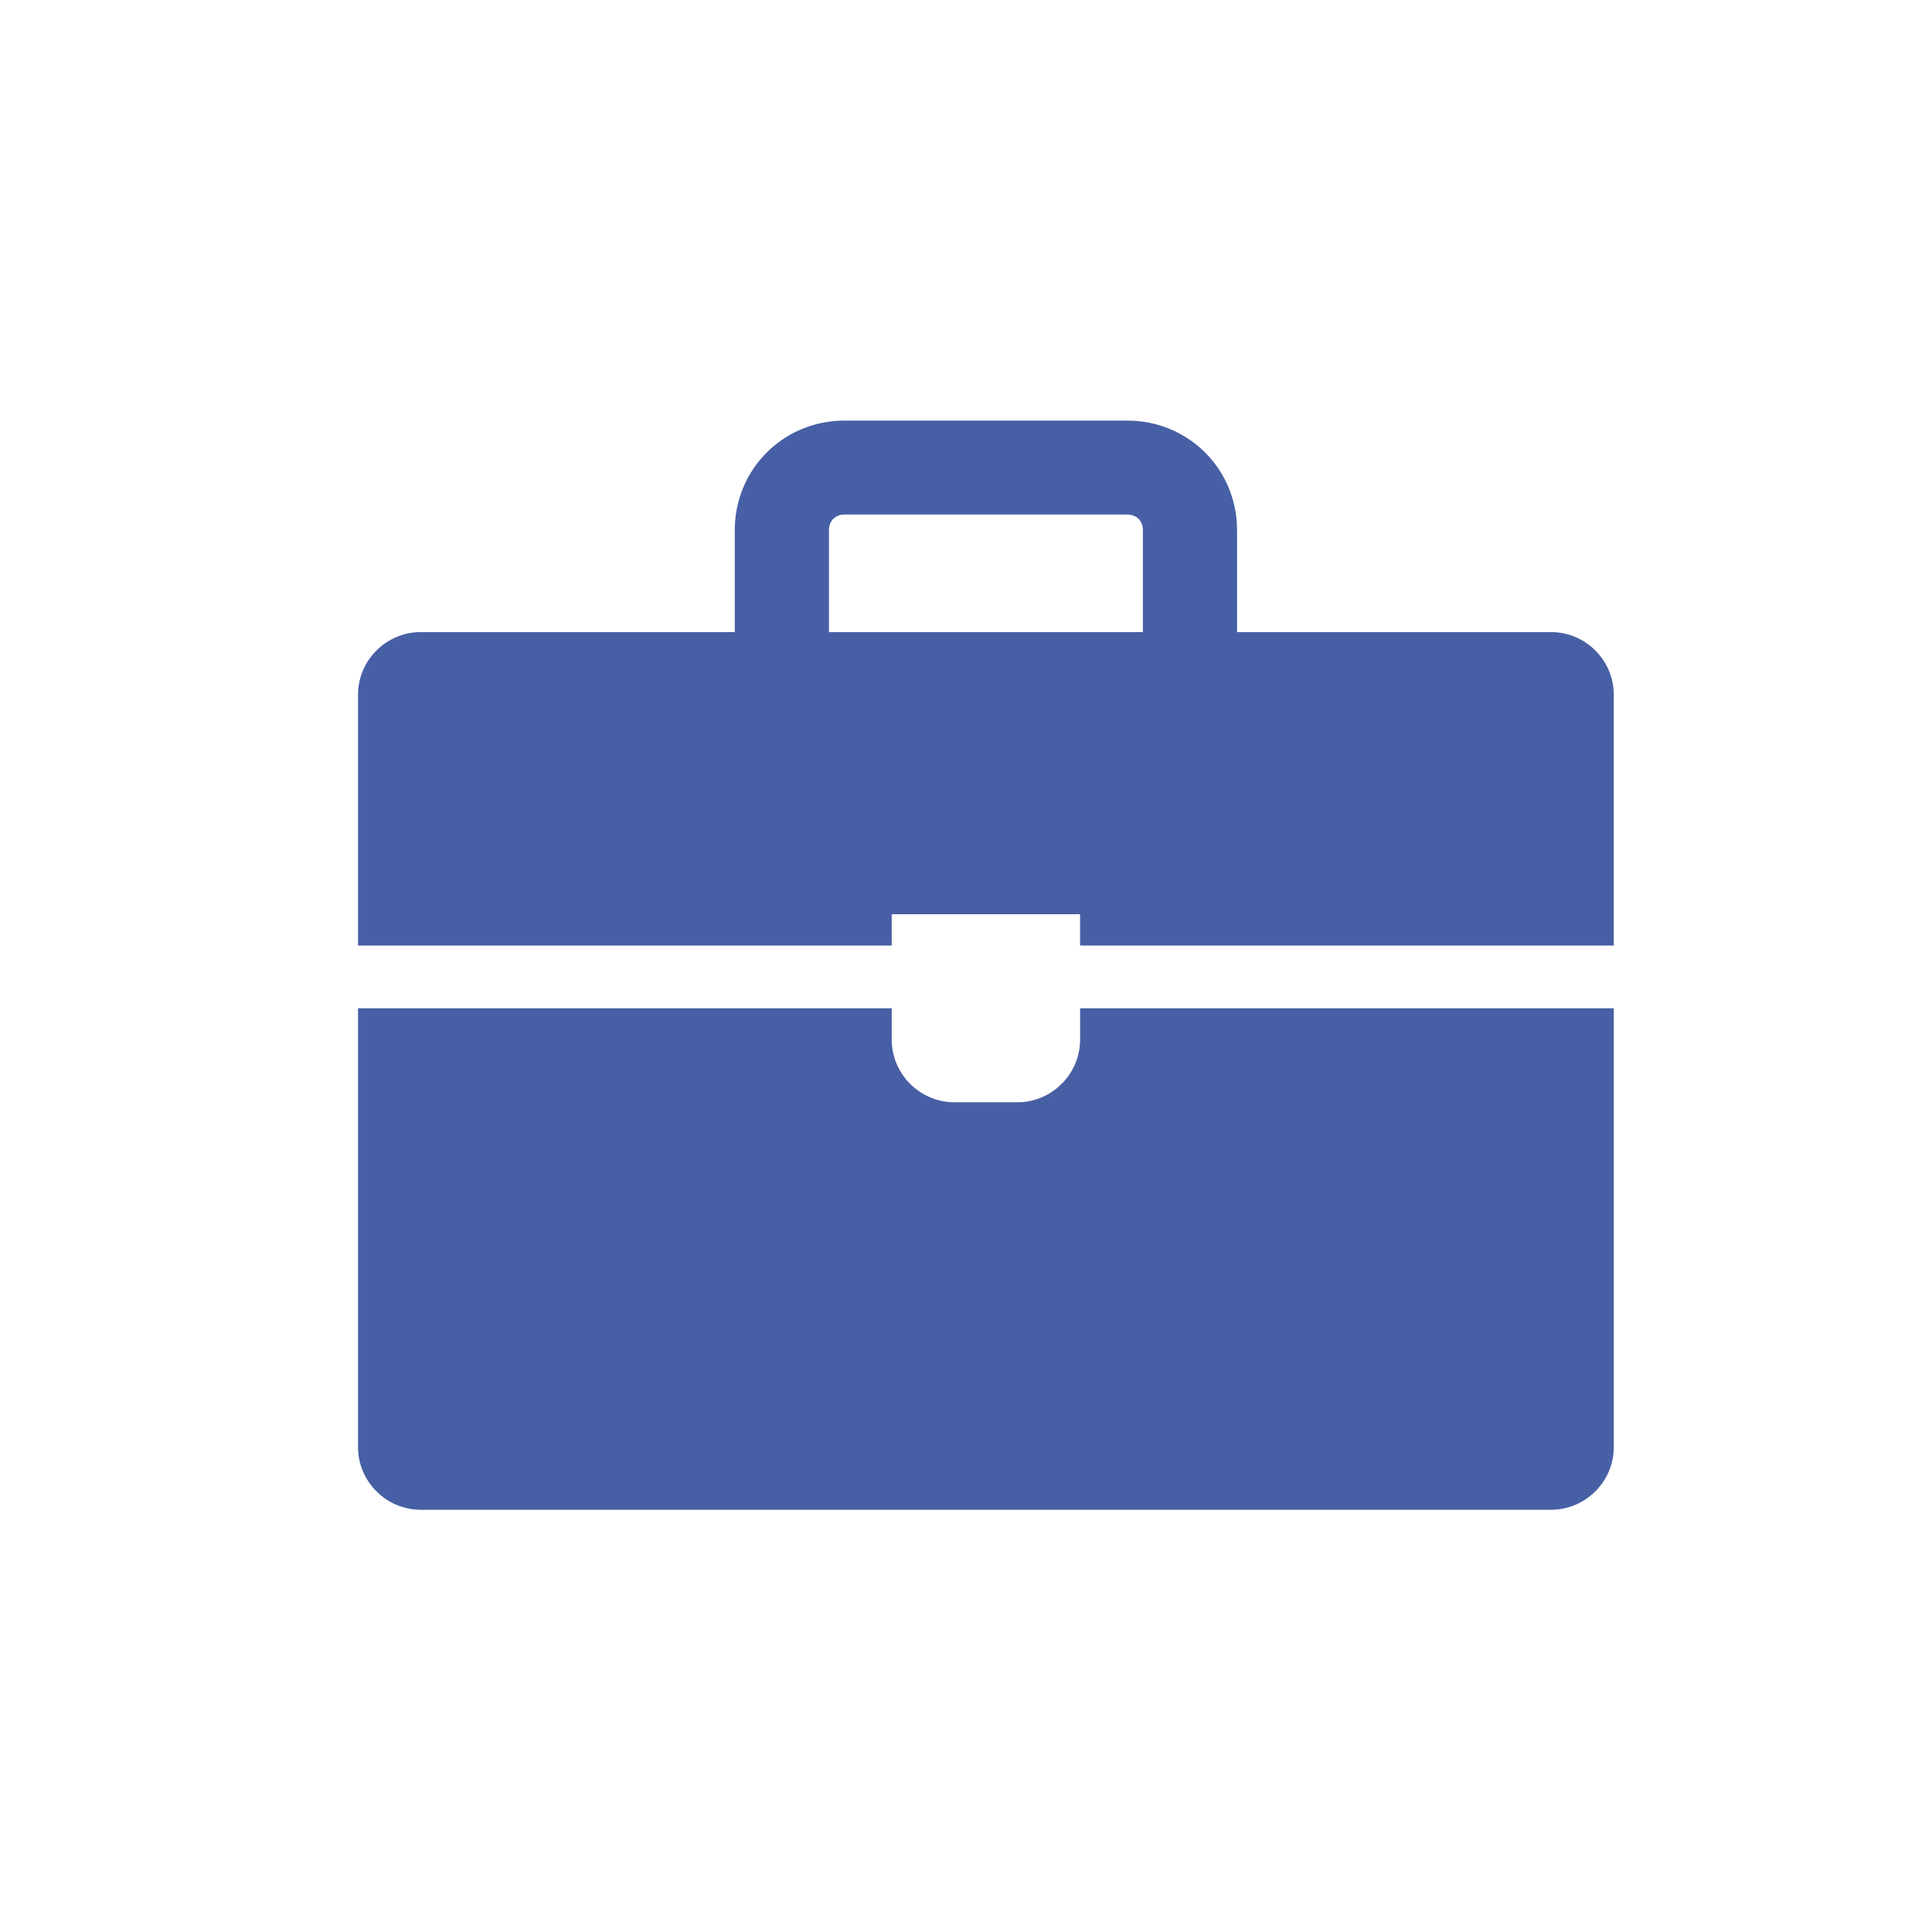 <?xml version="1.0" encoding="utf-8"?>
<!-- Generator: Adobe Illustrator 15.0.0, SVG Export Plug-In . SVG Version: 6.00 Build 0)  -->
<!DOCTYPE svg PUBLIC "-//W3C//DTD SVG 1.1//EN" "http://www.w3.org/Graphics/SVG/1.1/DTD/svg11.dtd">
<svg version="1.1" id="Ebene_1" xmlns="http://www.w3.org/2000/svg" xmlns:xlink="http://www.w3.org/1999/xlink" x="0px" y="0px"
	 width="56.69px" height="56.69px" viewBox="0 0 56.69 56.69" enable-background="new 0 0 56.69 56.69" xml:space="preserve">
<g>
	<g>
		<path fill="#475FA4" d="M31.693,30.504c0,1.012-0.829,1.84-1.843,1.84h-1.842c-1.014,0-1.843-0.828-1.843-1.84v-0.92h-15.66
			v12.877c0,1.012,0.829,1.84,1.843,1.84h33.162c1.014,0,1.843-0.828,1.843-1.84V29.584h-15.66V30.504z"/>
		<path fill="#475FA4" d="M24.324,18.547v-2.989c0-0.275,0.184-0.46,0.46-0.46h8.291c0.276,0,0.46,0.185,0.46,0.46v2.989H24.324z
			 M45.511,18.547h-9.212v-2.989c0-1.793-1.428-3.217-3.224-3.217h-8.291c-1.796,0-3.224,1.424-3.224,3.217v2.989h-9.212
			c-1.014,0-1.843,0.828-1.843,1.84v7.358h15.66v-0.92h5.527v0.92h15.66v-7.358C47.354,19.375,46.524,18.547,45.511,18.547"/>
	</g>
</g>
</svg>
